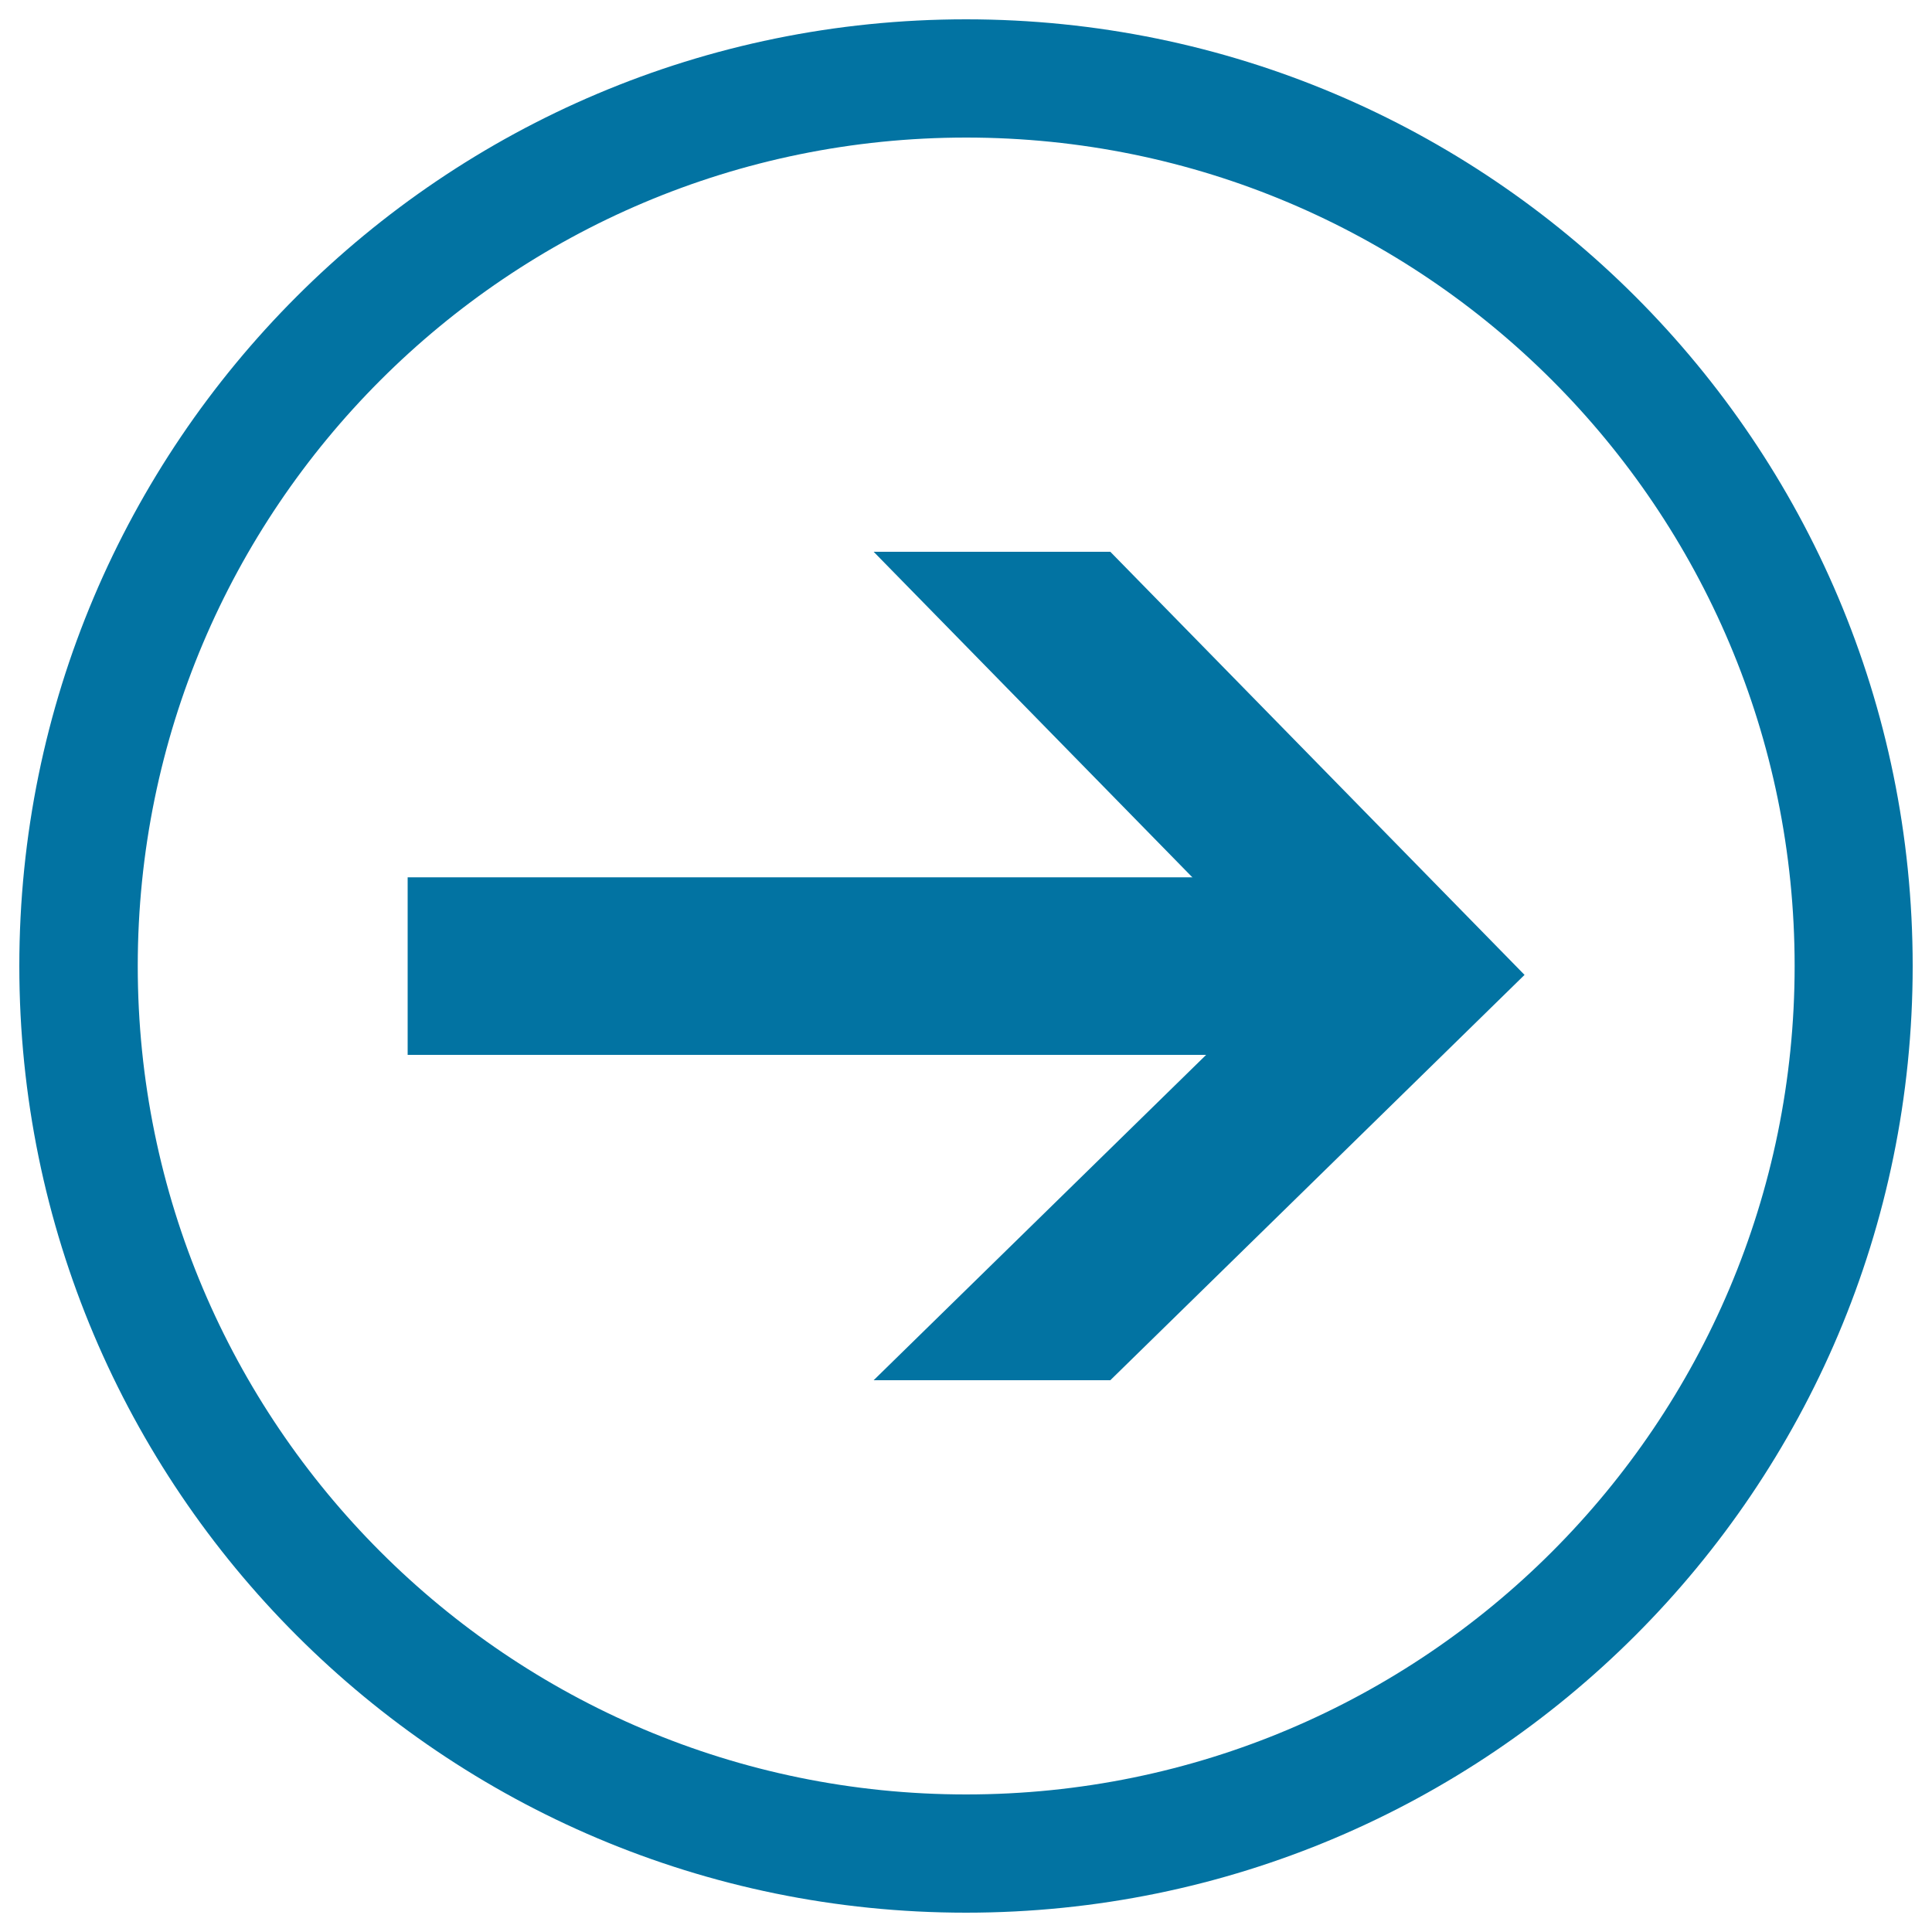 <svg xmlns="http://www.w3.org/2000/svg" viewBox="0 0 1000 1000" style="fill:#0273a2">
<title>Go SVG icon</title>
<path d="M10,500c0,270.6,219.4,490,490,490s490-219.4,490-490c0-270.7-219.4-490-490-490S10,229.3,10,500z M71.3,500c0-236.8,192-428.8,428.8-428.8c236.9,0,428.8,192,428.8,428.8c0,236.7-191.9,428.8-428.8,428.8C263.3,928.8,71.3,736.7,71.3,500z"/><path d="M211,454.1h490v91.9H211V454.1z"/><path d="M452.2,285.6h122.5l214.4,219L574.7,714.4H452.2l214.4-209.8L452.2,285.6z"/>
</svg>